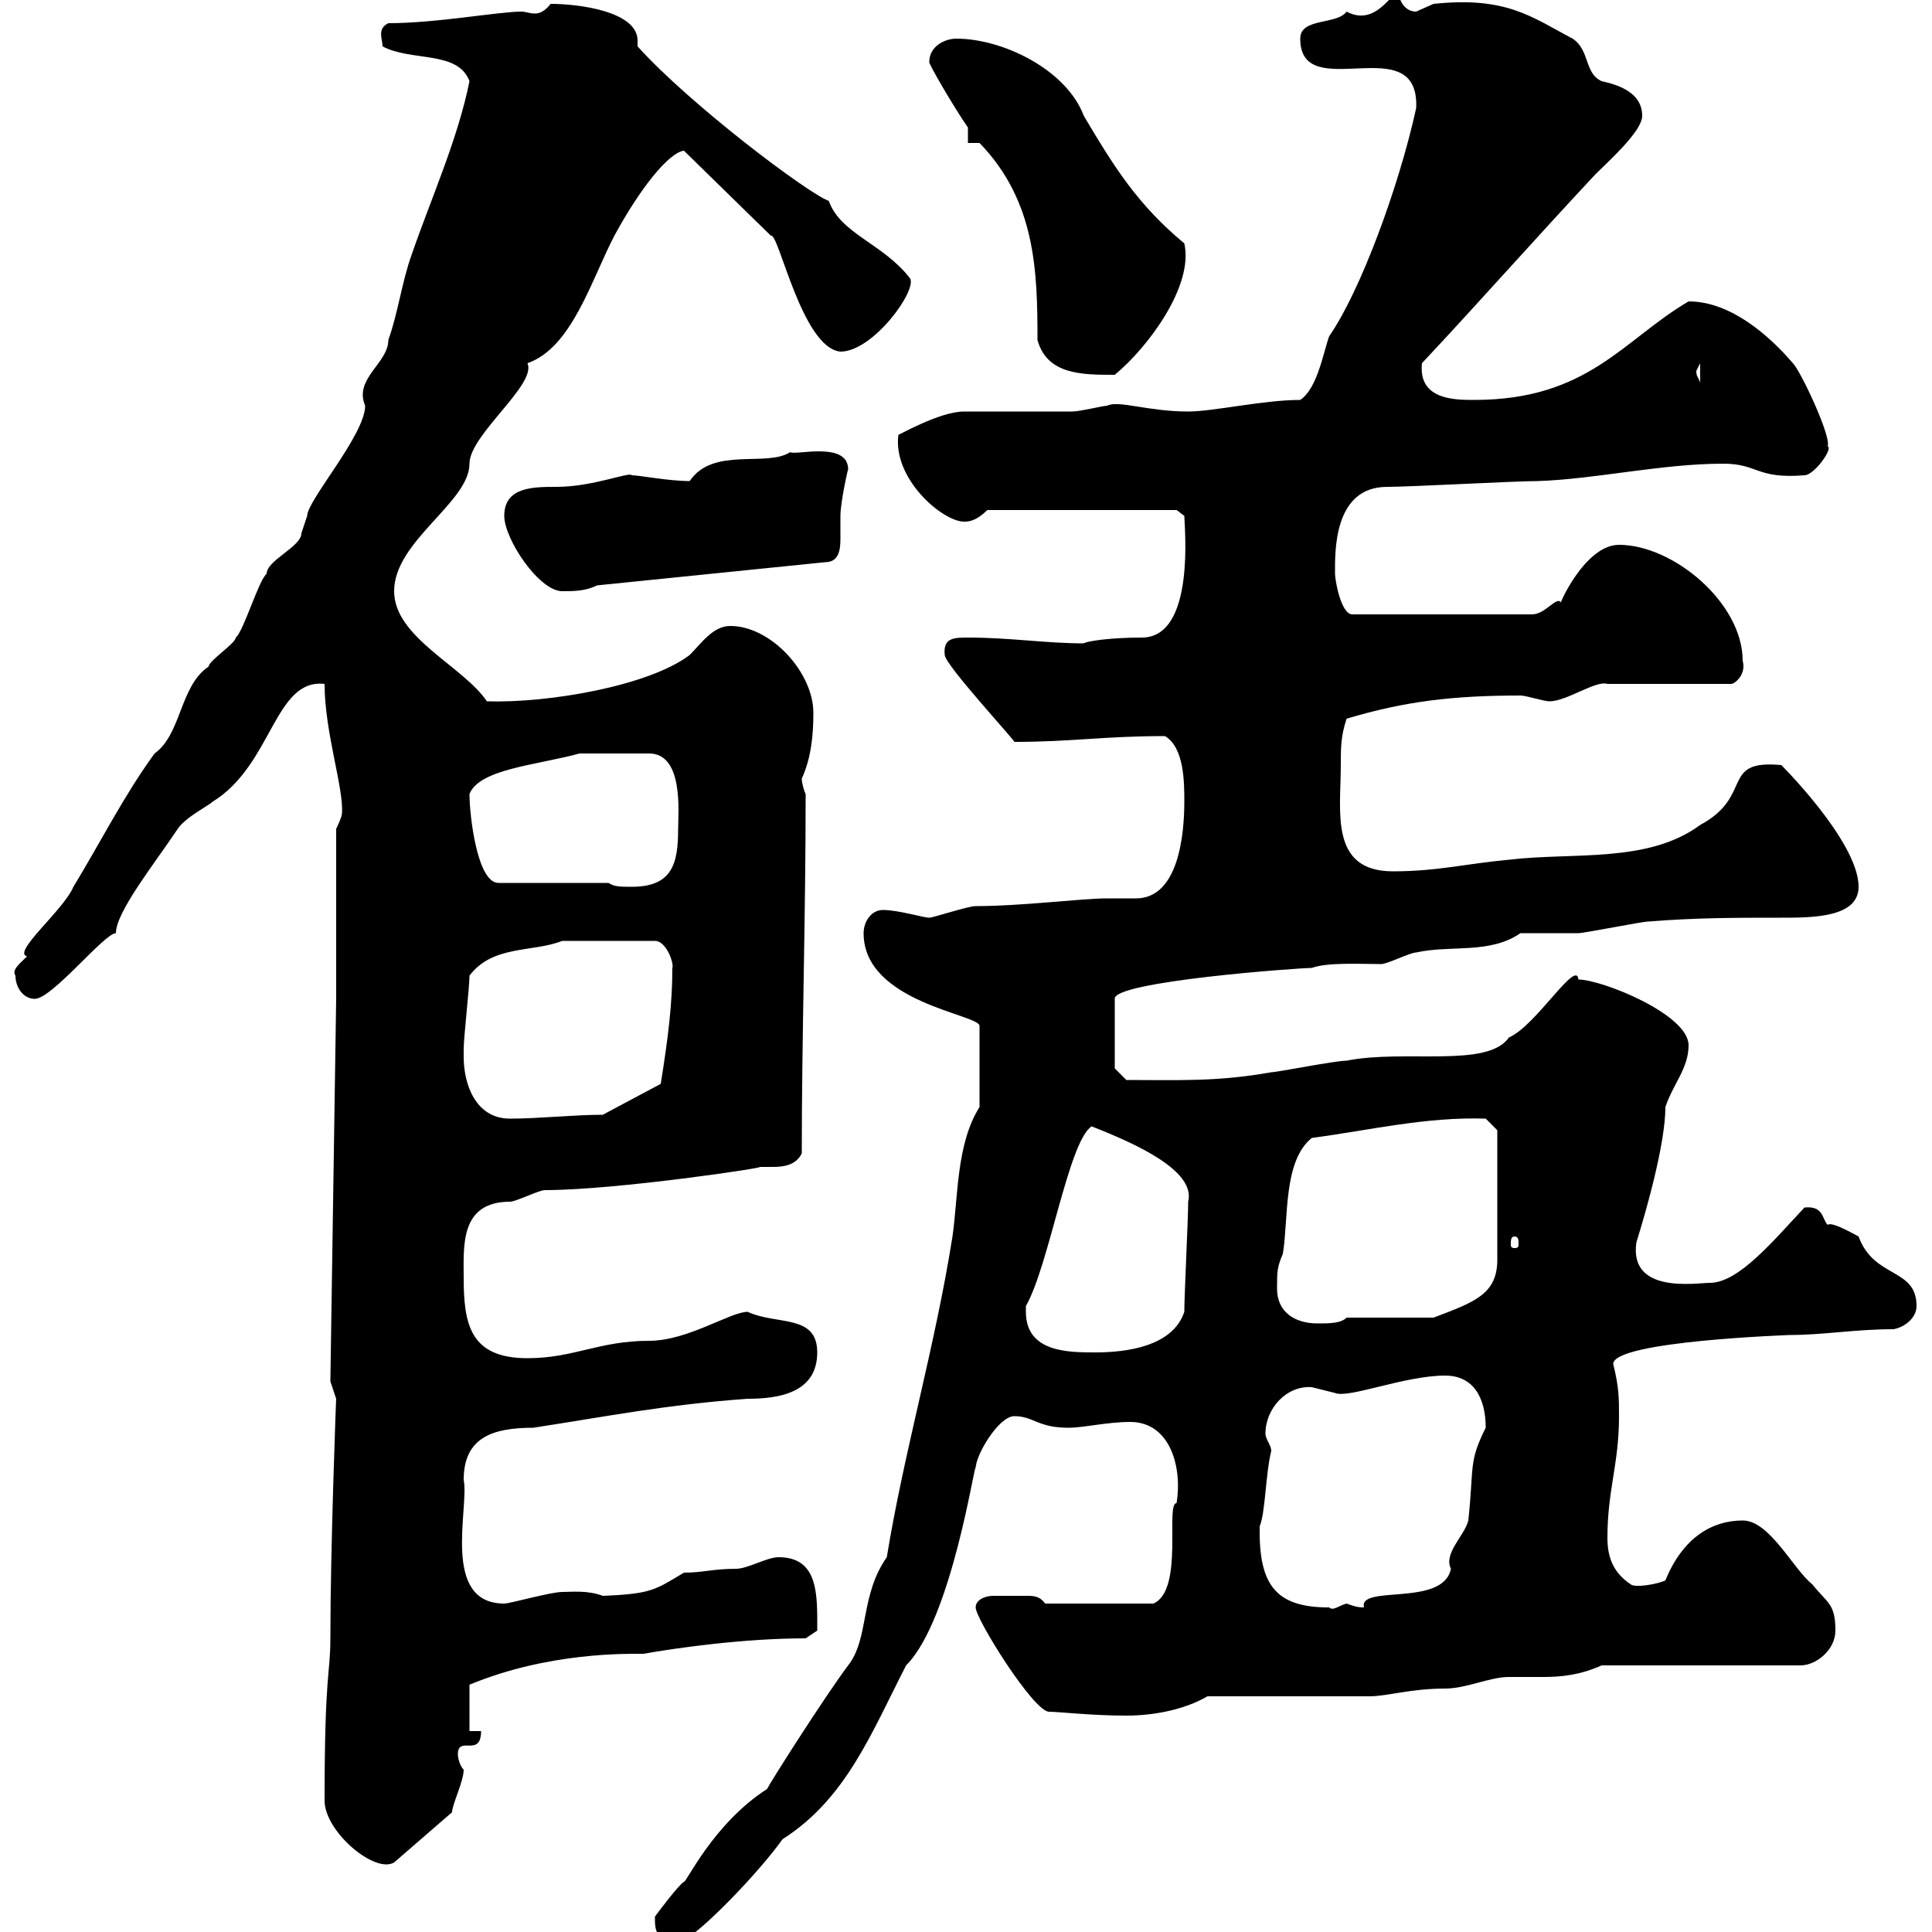 <svg xmlns="http://www.w3.org/2000/svg" xmlns:xlink="http://www.w3.org/1999/xlink" width="300" height="300"><path d="M101.70 298.20C101.70 300.90 102.90 301.50 106.20 301.20C108.90 300 117.90 290.70 121.50 285.60C131.40 279.30 135.30 269.10 140.70 258.60C147.90 251.40 151.50 225.90 151.50 228C151.50 225.90 155.10 219.90 157.50 219.90C160.50 219.90 161.10 221.70 165.90 221.70C168.30 221.70 171.90 220.80 175.50 220.80C181.80 220.80 183.60 228 182.70 233.40C180.90 233.40 183.90 246.90 179.10 249L162.30 249C161.40 247.80 160.50 247.80 159.30 247.80C158.70 247.80 157.50 247.80 156.90 247.80C156 247.80 155.40 247.80 154.20 247.80C153 247.80 151.50 248.40 151.50 249.60C151.50 251.40 160.50 265.80 162.90 265.80C164.40 265.80 169.50 266.40 174.90 266.40C179.10 266.40 183.90 265.50 187.50 263.40L212.70 263.40C215.40 263.40 219 262.20 224.40 262.20C227.70 262.20 231.30 260.40 234.30 260.40C236.10 260.40 237.90 260.40 239.70 260.40C242.40 260.40 245.40 260.10 248.70 258.60L279.60 258.60C282 258.60 285 256.20 285 253.20C285 249 283.80 249 281.40 246C278.40 243.60 274.80 236.10 270.60 236.10C265.80 236.10 261.30 238.80 258.60 245.40C257.40 246 253.80 246.60 253.20 246C250.50 244.20 249.60 241.80 249.60 238.80C249.60 231.30 251.40 227.40 251.40 219.90C251.40 217.20 251.40 215.40 250.50 211.80C250.50 208.20 278.40 207.30 277.80 207.30C283.20 207.30 288 206.40 294 206.40C295.80 206.10 297.60 204.60 297.60 202.80C297.60 196.80 291 198.60 288.60 192C288 191.70 284.40 189.60 283.80 190.20C282.90 189.30 283.20 187.20 280.20 187.50C275.40 192.60 270 199.20 265.50 199.20C263.40 199.20 252.90 201 254.10 192.90C255.60 188.10 258.60 177.60 258.60 171.90C259.80 168.30 262.20 165.90 262.20 162.30C262.20 157.50 248.70 152.10 245.10 152.10C244.80 148.80 238.50 159.30 234.30 161.10C231 165.90 218.10 162.90 209.10 164.70C207.30 164.70 198.30 166.50 197.40 166.50C189 168 183 167.70 174.90 167.70L173.10 165.90L173.10 155.10C172.80 152.40 201.60 150.30 203.70 150.30C206.10 149.40 211.20 149.70 214.50 149.70C215.40 149.70 219 147.90 219.90 147.90C225.30 146.70 231.30 148.20 236.10 144.90C237 144.90 244.20 144.90 245.10 144.90C246 144.90 255 143.10 255.90 143.10C263.40 142.50 269.40 142.50 276.60 142.50C281.40 142.50 288.60 142.50 288.60 137.70C288.60 130.50 275.70 117.90 276.60 118.80C267 117.90 272.40 123.60 264 128.10C255.90 134.10 244.20 132.30 234.30 133.50C227.70 134.10 223.20 135.30 216.30 135.30C206.40 135.30 208.20 126 208.20 118.80C208.20 116.10 208.20 114.30 209.10 111.60C218.10 108.90 225.60 108 236.10 108C237 108 239.70 108.90 240.60 108.90C243.30 108.90 247.80 105.60 249.60 106.20L268.80 106.20C269.40 106.20 271.20 104.70 270.60 102.60C270.60 93.60 259.80 84.60 251.40 84.60C246 84.60 241.80 94.50 242.40 93.60C241.80 92.40 240 95.40 237.90 95.40L210 95.40C208.20 95.40 207.30 90 207.30 89.10C207.30 85.80 207 75.60 215.40 75.60C219 75.60 235.20 74.70 238.80 74.70C247.80 74.40 258 72 267.60 72C273 72 272.70 74.40 280.20 73.80C281.70 73.80 284.70 69.60 283.80 69.30C284.40 67.80 279.60 57.60 278.40 56.40C274.80 52.20 268.80 46.80 262.20 46.80C252 52.80 246.60 62.10 228.90 62.10C225.90 62.10 220.20 62.10 220.80 56.40C229.80 46.80 238.80 36.60 247.80 27C249.60 25.20 255 20.40 255 18C255 14.40 251.40 13.20 248.70 12.60C246 11.40 246.90 7.80 244.20 6C237.90 2.70 234-0.60 222.60 0.60C222.60 0.60 219.90 1.80 219.90 1.80C218.10 1.80 217.20 0 217.20-1.20C216-1.20 213.60 4.20 209.10 1.80C207.60 3.90 201.90 2.70 201.90 6C201.90 16.50 220.50 4.20 219.90 16.80C217.20 29.10 211.20 45.30 206.40 52.20C205.50 54.60 204.60 60.30 201.90 62.10C196.20 62.10 188.40 63.90 184.50 63.90C178.20 63.90 173.70 62.10 171.90 63C171.30 63 167.70 63.90 166.50 63.90C164.10 63.90 152.10 63.90 149.70 63.90C145.80 63.90 139.20 67.80 139.50 67.50C138.60 74.40 146.40 81 149.70 81C150.30 81 151.50 81 153.30 79.20L182.70 79.20L183.90 80.10C183.90 81.60 185.70 99 177.30 99C172.20 99 168.60 99.60 168.30 99.90C162.30 99.90 156.90 99 150.30 99C148.20 99 146.40 99 146.70 101.70C146.70 103.20 157.80 115.20 157.50 115.20C166.50 115.20 171.30 114.30 180.90 114.30C183.90 116.10 183.90 121.50 183.90 124.50C183.90 129.60 183 139.50 176.40 139.50C174.90 139.50 173.40 139.50 171.90 139.50C168 139.50 158.70 140.70 151.50 140.70C150.30 140.70 144.90 142.50 144.30 142.50C143.40 142.50 139.50 141.30 137.10 141.30C135.30 141.30 134.10 143.10 134.10 144.90C134.10 155.70 152.10 157.50 152.10 159.30L152.10 171.90C148.50 177.60 148.80 185.70 147.90 192C145.20 209.10 140.40 225.30 137.70 241.80C133.50 247.80 135 254.40 131.70 258.60C128.10 263.40 119.70 276.60 119.10 277.80C110.70 283.20 106.50 292.50 106.20 292.20C105.30 292.80 102.60 296.40 101.70 297.60C101.70 297.60 101.70 298.20 101.70 298.20ZM50.40 279.60C50.40 284.40 58.20 291 61.20 289.20L70.20 281.40C70.20 280.20 72 276.60 72 274.80C71.40 274.20 71.10 273 71.10 272.40C71.10 269.40 74.70 273 74.70 268.80L72.90 268.80L72.90 261.60C85.20 256.50 97.50 256.80 99.90 256.80C105 255.90 115.50 254.40 125.10 254.40L126.90 253.20C126.90 247.80 127.20 241.80 120.90 241.80C119.10 241.80 116.10 243.60 114.30 243.60C110.70 243.60 109.20 244.20 106.20 244.20C101.70 246.90 101.10 247.50 93.60 247.80C91.20 246.90 88.80 247.20 87.30 247.20C85.50 247.20 79.20 249 78.30 249C68.40 249 72.90 234 72 229.80C72 223.20 76.50 221.70 82.80 221.70C94.50 219.90 103.50 218.10 116.10 217.20C120.90 217.20 126.90 216.30 126.90 210C126.90 204 120.60 205.80 116.10 203.70C113.40 203.70 106.80 208.20 100.80 208.20C93 208.20 89.10 210.90 81.90 210.90C72.90 210.90 72 205.50 72 198.30C72 193.50 71.40 186.60 79.20 186.60C80.10 186.60 83.70 184.80 84.60 184.80C95.70 184.80 119.70 181.20 117.90 181.20C118.80 181.20 119.40 181.20 120 181.20C121.80 181.20 123.60 180.90 124.50 179.10C124.50 160.80 125.10 142.80 125.10 123.30C124.80 122.70 124.50 121.50 124.50 120.90C126 117.60 126.30 114 126.30 110.70C126.30 104.40 119.70 97.20 113.40 97.20C110.70 97.20 108.90 99.90 107.10 101.70C100.80 106.50 85.20 109.20 75.60 108.90C72 103.50 61.20 99 61.20 91.80C61.20 84 72.90 78 72.90 72C72.90 67.50 83.40 59.70 81.90 56.40C88.80 54 91.80 43.50 95.40 36.60C99.30 29.40 103.80 23.70 106.20 23.40L119.70 36.60C120.90 36 124.50 54 130.50 54.60C135.60 54.60 142.50 45 141.30 43.20C137.10 37.80 130.50 36.30 128.70 31.20C125.40 30 107.10 16.20 99 7.20C99 6.60 99 6.30 99 6.30C99 1.80 90 0.60 85.50 0.60C84.60 1.80 83.70 2.10 83.10 2.10C82.20 2.10 81.60 1.80 81 1.80C77.40 1.80 67.80 3.60 60.30 3.60C58.50 4.50 59.40 6 59.40 7.20C63.90 9.60 71.10 7.80 72.90 12.60C71.10 21.60 66.90 30.90 63.90 39.60C62.40 43.80 61.80 48.60 60.30 52.80C60.30 56.40 54.90 58.80 56.70 63C56.70 67.50 47.70 77.70 47.70 80.10C47.70 80.10 46.80 82.80 46.80 82.80C46.80 84.90 41.40 87 41.40 89.10C40.20 90 37.80 98.10 36.60 99C36.60 99.90 32.40 102.60 32.40 103.50C27.90 106.50 28.20 114 24 117C19.20 123.60 15.60 130.80 11.40 137.70C9.90 141.30 1.80 147.90 4.20 148.50C3 149.70 1.80 150.60 2.40 151.50C2.40 153.30 3.60 155.10 5.40 155.10C8.10 155.10 16.20 144.90 18 144.90C18 141.60 24 134.10 27.60 128.70C28.80 126.90 32.40 125.10 33 124.50C42.30 118.80 42.60 105.30 50.40 106.20C50.40 113.70 53.40 122.40 53.10 126.30C53.10 126.90 52.20 128.70 52.20 128.70L52.20 155.10L51.30 214.50C51.30 214.50 52.20 217.20 52.20 217.20C52.20 216.90 51.30 240.30 51.30 254.40C51.30 260.10 50.40 259.50 50.40 279.60ZM195.60 237.90C195.60 237.90 195.60 237 195.60 237C196.50 234.90 196.50 228.90 197.40 225.30C197.40 224.40 196.50 223.50 196.50 222.60C196.50 218.70 199.80 215.10 203.70 215.40C203.70 215.40 207.30 216.30 207.30 216.30C209.40 217.20 218.10 213.60 224.40 213.60C228.90 213.60 230.70 217.20 230.70 221.70C228 227.10 228.90 227.70 228 236.10C227.40 238.50 224.10 241.20 225.30 243.60C224.10 249.60 210.90 246 211.80 249.60C210.60 249.60 210 249.30 209.10 249C207.90 249.30 207 250.20 206.40 249.60C198.60 249.60 195.60 246.60 195.60 237.90ZM159.30 203.70C159.30 203.70 159.30 202.80 159.30 202.80C162.90 196.50 165.90 177.30 169.50 174.90C176.40 177.60 185.70 181.80 184.50 186.60C184.50 189.30 183.90 201 183.90 203.70C182.10 209.10 174.90 210 170.10 210C165.90 210 159.30 210 159.30 203.70ZM198.30 200.10C198.30 197.40 198.30 196.80 199.20 194.70C200.10 189.30 199.20 180.30 203.70 176.70C212.70 175.50 221.40 173.40 230.70 173.70L232.50 175.50L232.50 195.60C232.50 201 228.90 202.20 222.60 204.60L209.10 204.60C208.20 205.50 206.40 205.50 204.60 205.50C201 205.50 198.30 203.70 198.30 200.10ZM235.20 192C235.80 192 235.80 192.60 235.80 193.20C235.80 193.50 235.80 193.80 235.20 193.80C234.60 193.80 234.60 193.50 234.60 193.20C234.60 192.60 234.60 192 235.20 192ZM72 164.10C72 164.10 72 162.90 72 162.90C72 161.10 72.90 153.30 72.90 151.50C76.50 146.70 82.80 147.90 87.30 146.10L101.70 146.10C103.50 146.10 104.70 149.70 104.40 150.30C104.40 155.70 103.80 160.80 102.60 168.30L93.60 173.10C89.10 173.10 83.70 173.70 79.20 173.70C73.80 173.70 72 168.30 72 164.10ZM94.50 137.10L77.40 137.10C74.10 137.10 72.90 126.60 72.90 123.30C74.40 119.40 83.40 118.80 90 117L100.80 117C106.20 117 105.30 126.30 105.30 128.70C105.30 134.10 104.40 137.70 98.10 137.70C96.30 137.70 95.40 137.70 94.50 137.10ZM78.30 80.10C78.30 83.70 83.70 91.80 87.30 91.80C89.10 91.80 90.90 91.80 92.70 90.90L128.10 87.30C130.20 87.30 130.50 85.50 130.50 83.70C130.50 82.20 130.50 81.30 130.50 80.10C130.50 78 131.70 72.60 131.70 72.90C131.70 68.40 123.30 70.80 122.70 70.20C119.10 72.60 110.70 69.30 107.10 74.70C103.80 74.70 99.30 73.80 98.10 73.80C97.80 73.20 92.10 75.60 86.40 75.60C82.80 75.60 78.30 75.60 78.30 80.10ZM263.40 57.60C263.40 57.60 264 56.40 264 56.40L264 59.40C263.70 58.50 263.40 58.50 263.40 57.60ZM161.10 52.80C162.60 58.20 168 58.20 173.10 58.20C178.20 54 185.40 44.40 183.90 37.80C176.70 31.80 173.10 26.10 168.30 18C165.60 10.80 155.70 6 148.50 6C146.70 6 144.30 7.20 144.30 9.60C144 9.60 148.20 16.80 150.30 19.80L150.30 22.20L152.10 22.20C160.80 31.20 161.10 42 161.10 52.80Z"/></svg>